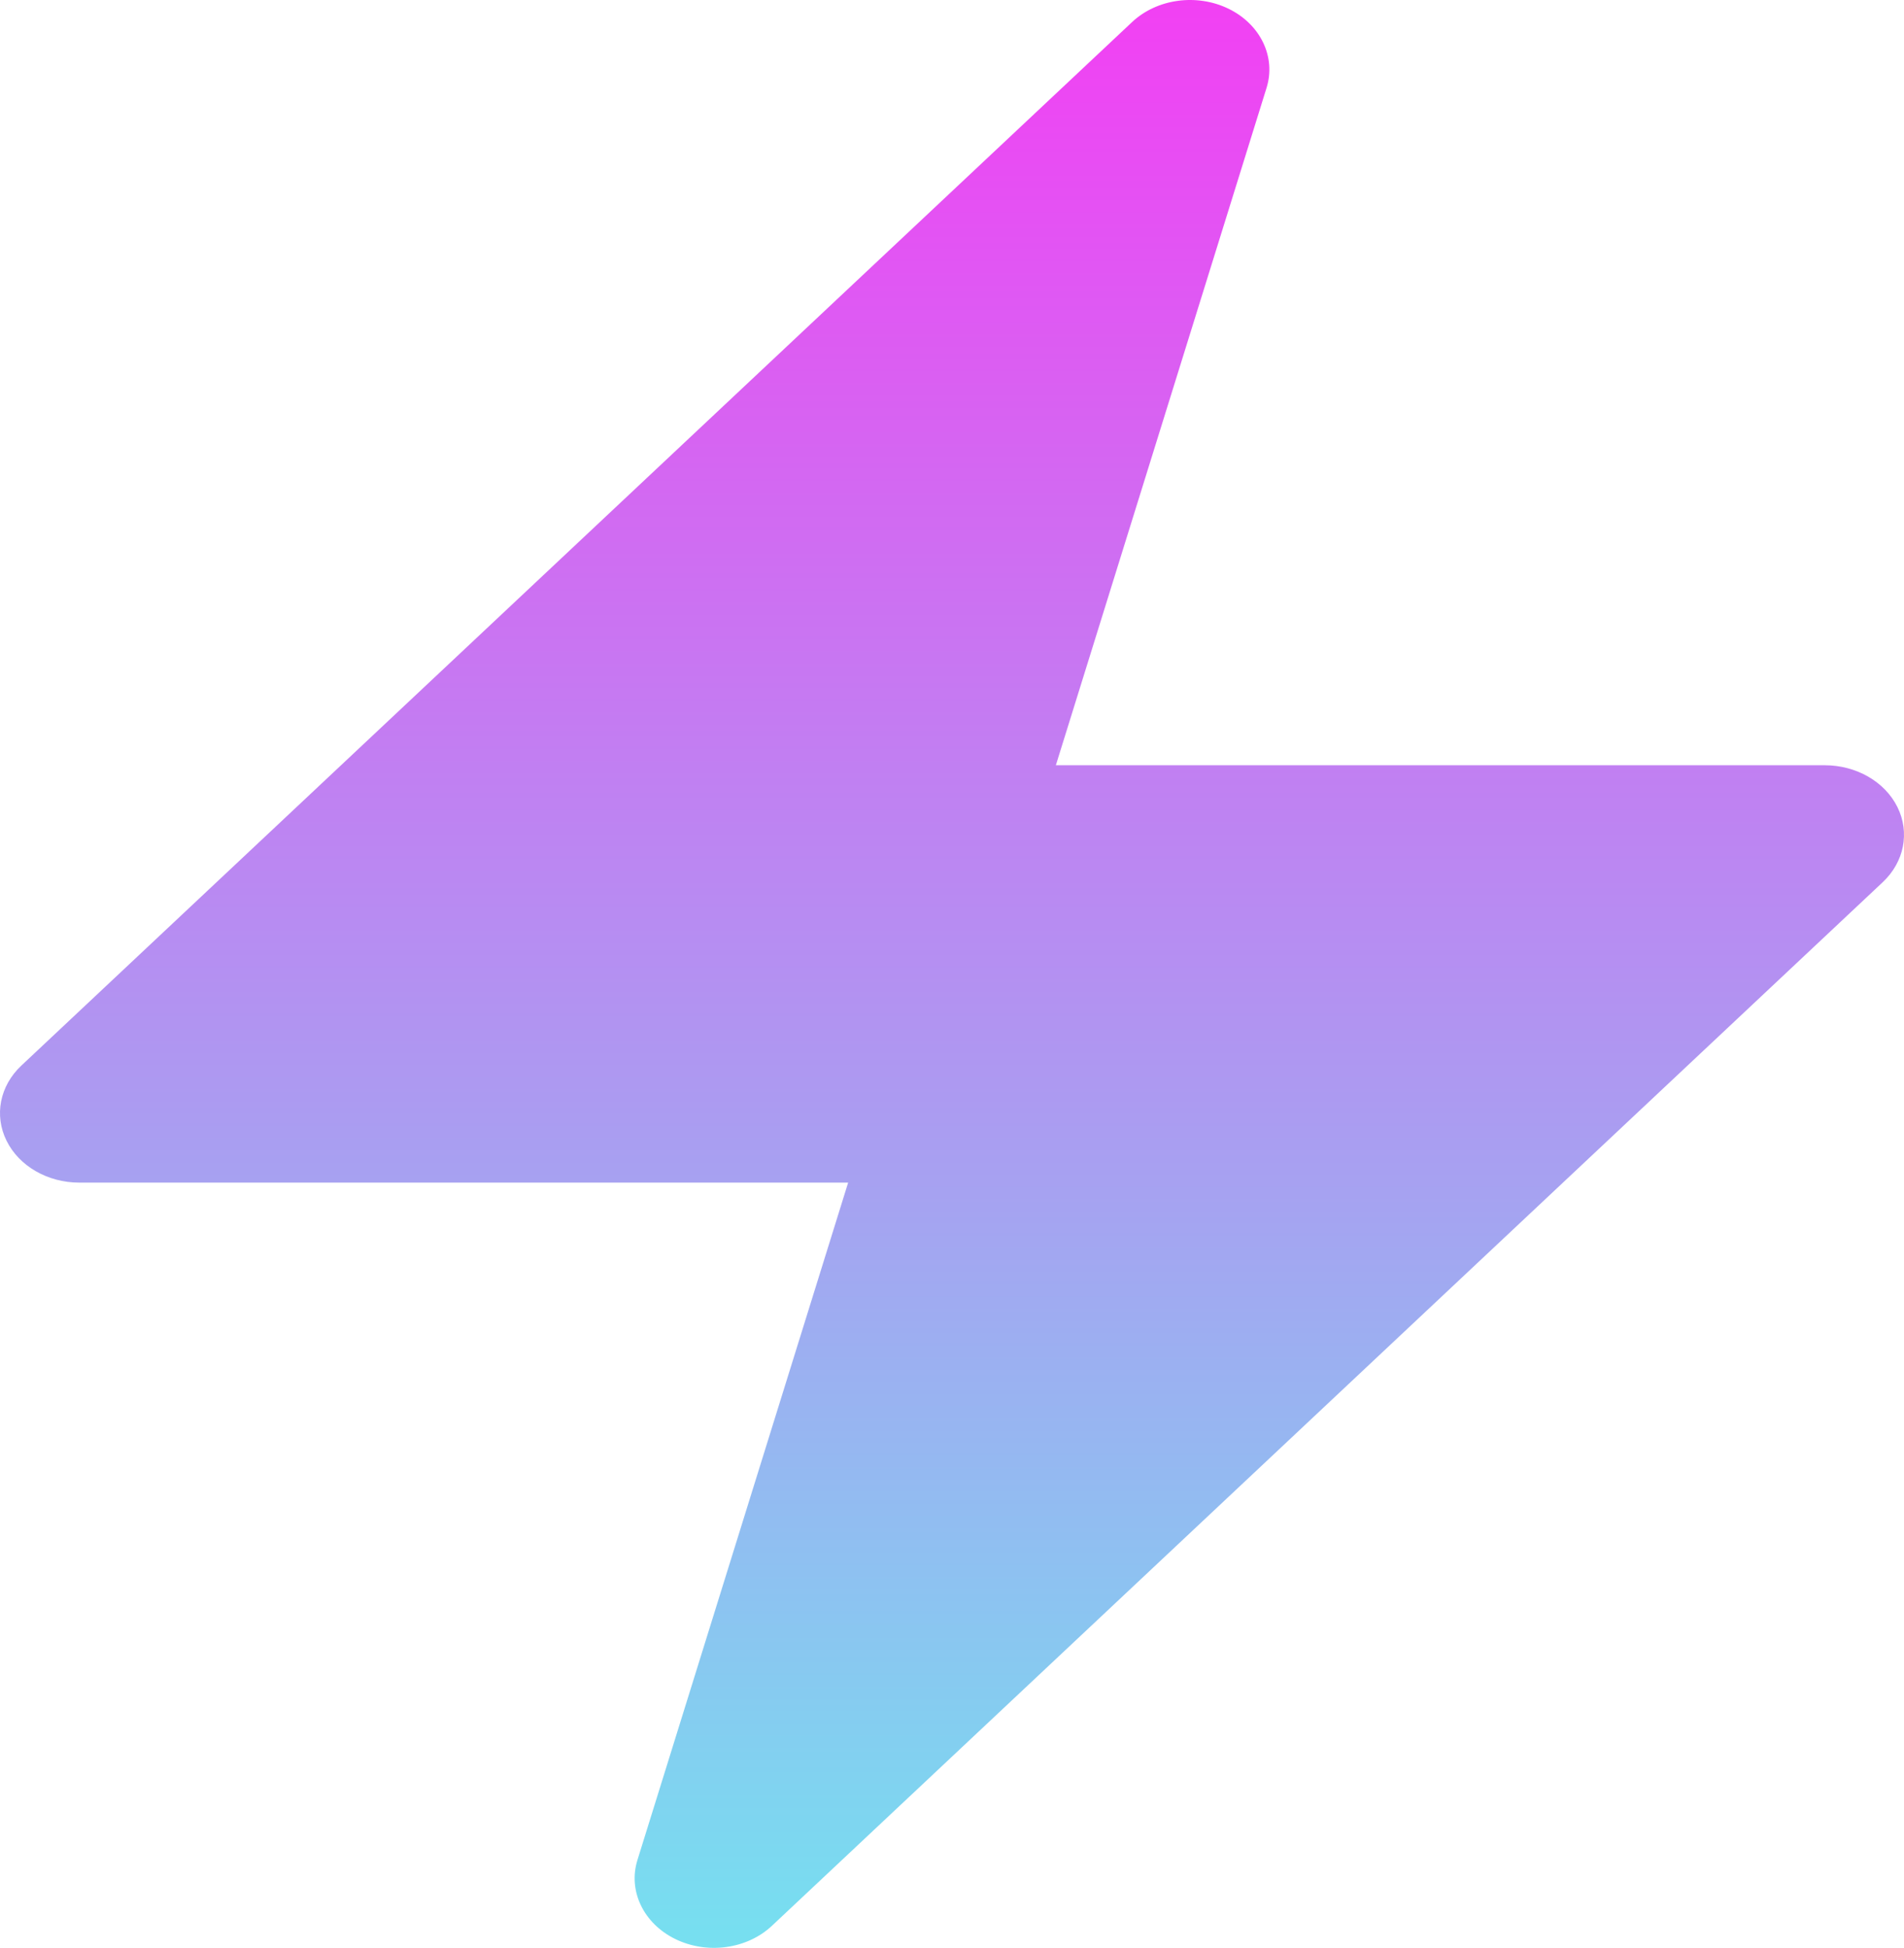 <svg width="44" height="45" viewBox="0 0 44 45" fill="none" xmlns="http://www.w3.org/2000/svg">
<path id="Vector 449 (Stroke)" fill-rule="evenodd" clip-rule="evenodd" d="M28.393 0.203C29.129 0.563 29.491 1.317 29.269 2.03L24.4 17.679H42.167C42.897 17.679 43.557 18.058 43.848 18.645C44.139 19.232 44.005 19.915 43.507 20.382L17.84 44.489C17.265 45.03 16.344 45.156 15.607 44.797C14.871 44.437 14.509 43.683 14.731 42.97L19.6 27.321H1.833C1.103 27.321 0.443 26.942 0.152 26.355C-0.139 25.768 -0.005 25.085 0.493 24.618L26.16 0.511C26.735 -0.03 27.656 -0.156 28.393 0.203Z" fill="url(#paint0_linear_120_112)"/>
<defs>
<linearGradient id="paint0_linear_120_112" x1="22" y1="0" x2="22" y2="45" gradientUnits="userSpaceOnUse">
<stop stop-color="#F240F3"/>
<stop offset="1" stop-color="#76E0F0"/>
</linearGradient>
</defs>
</svg>
